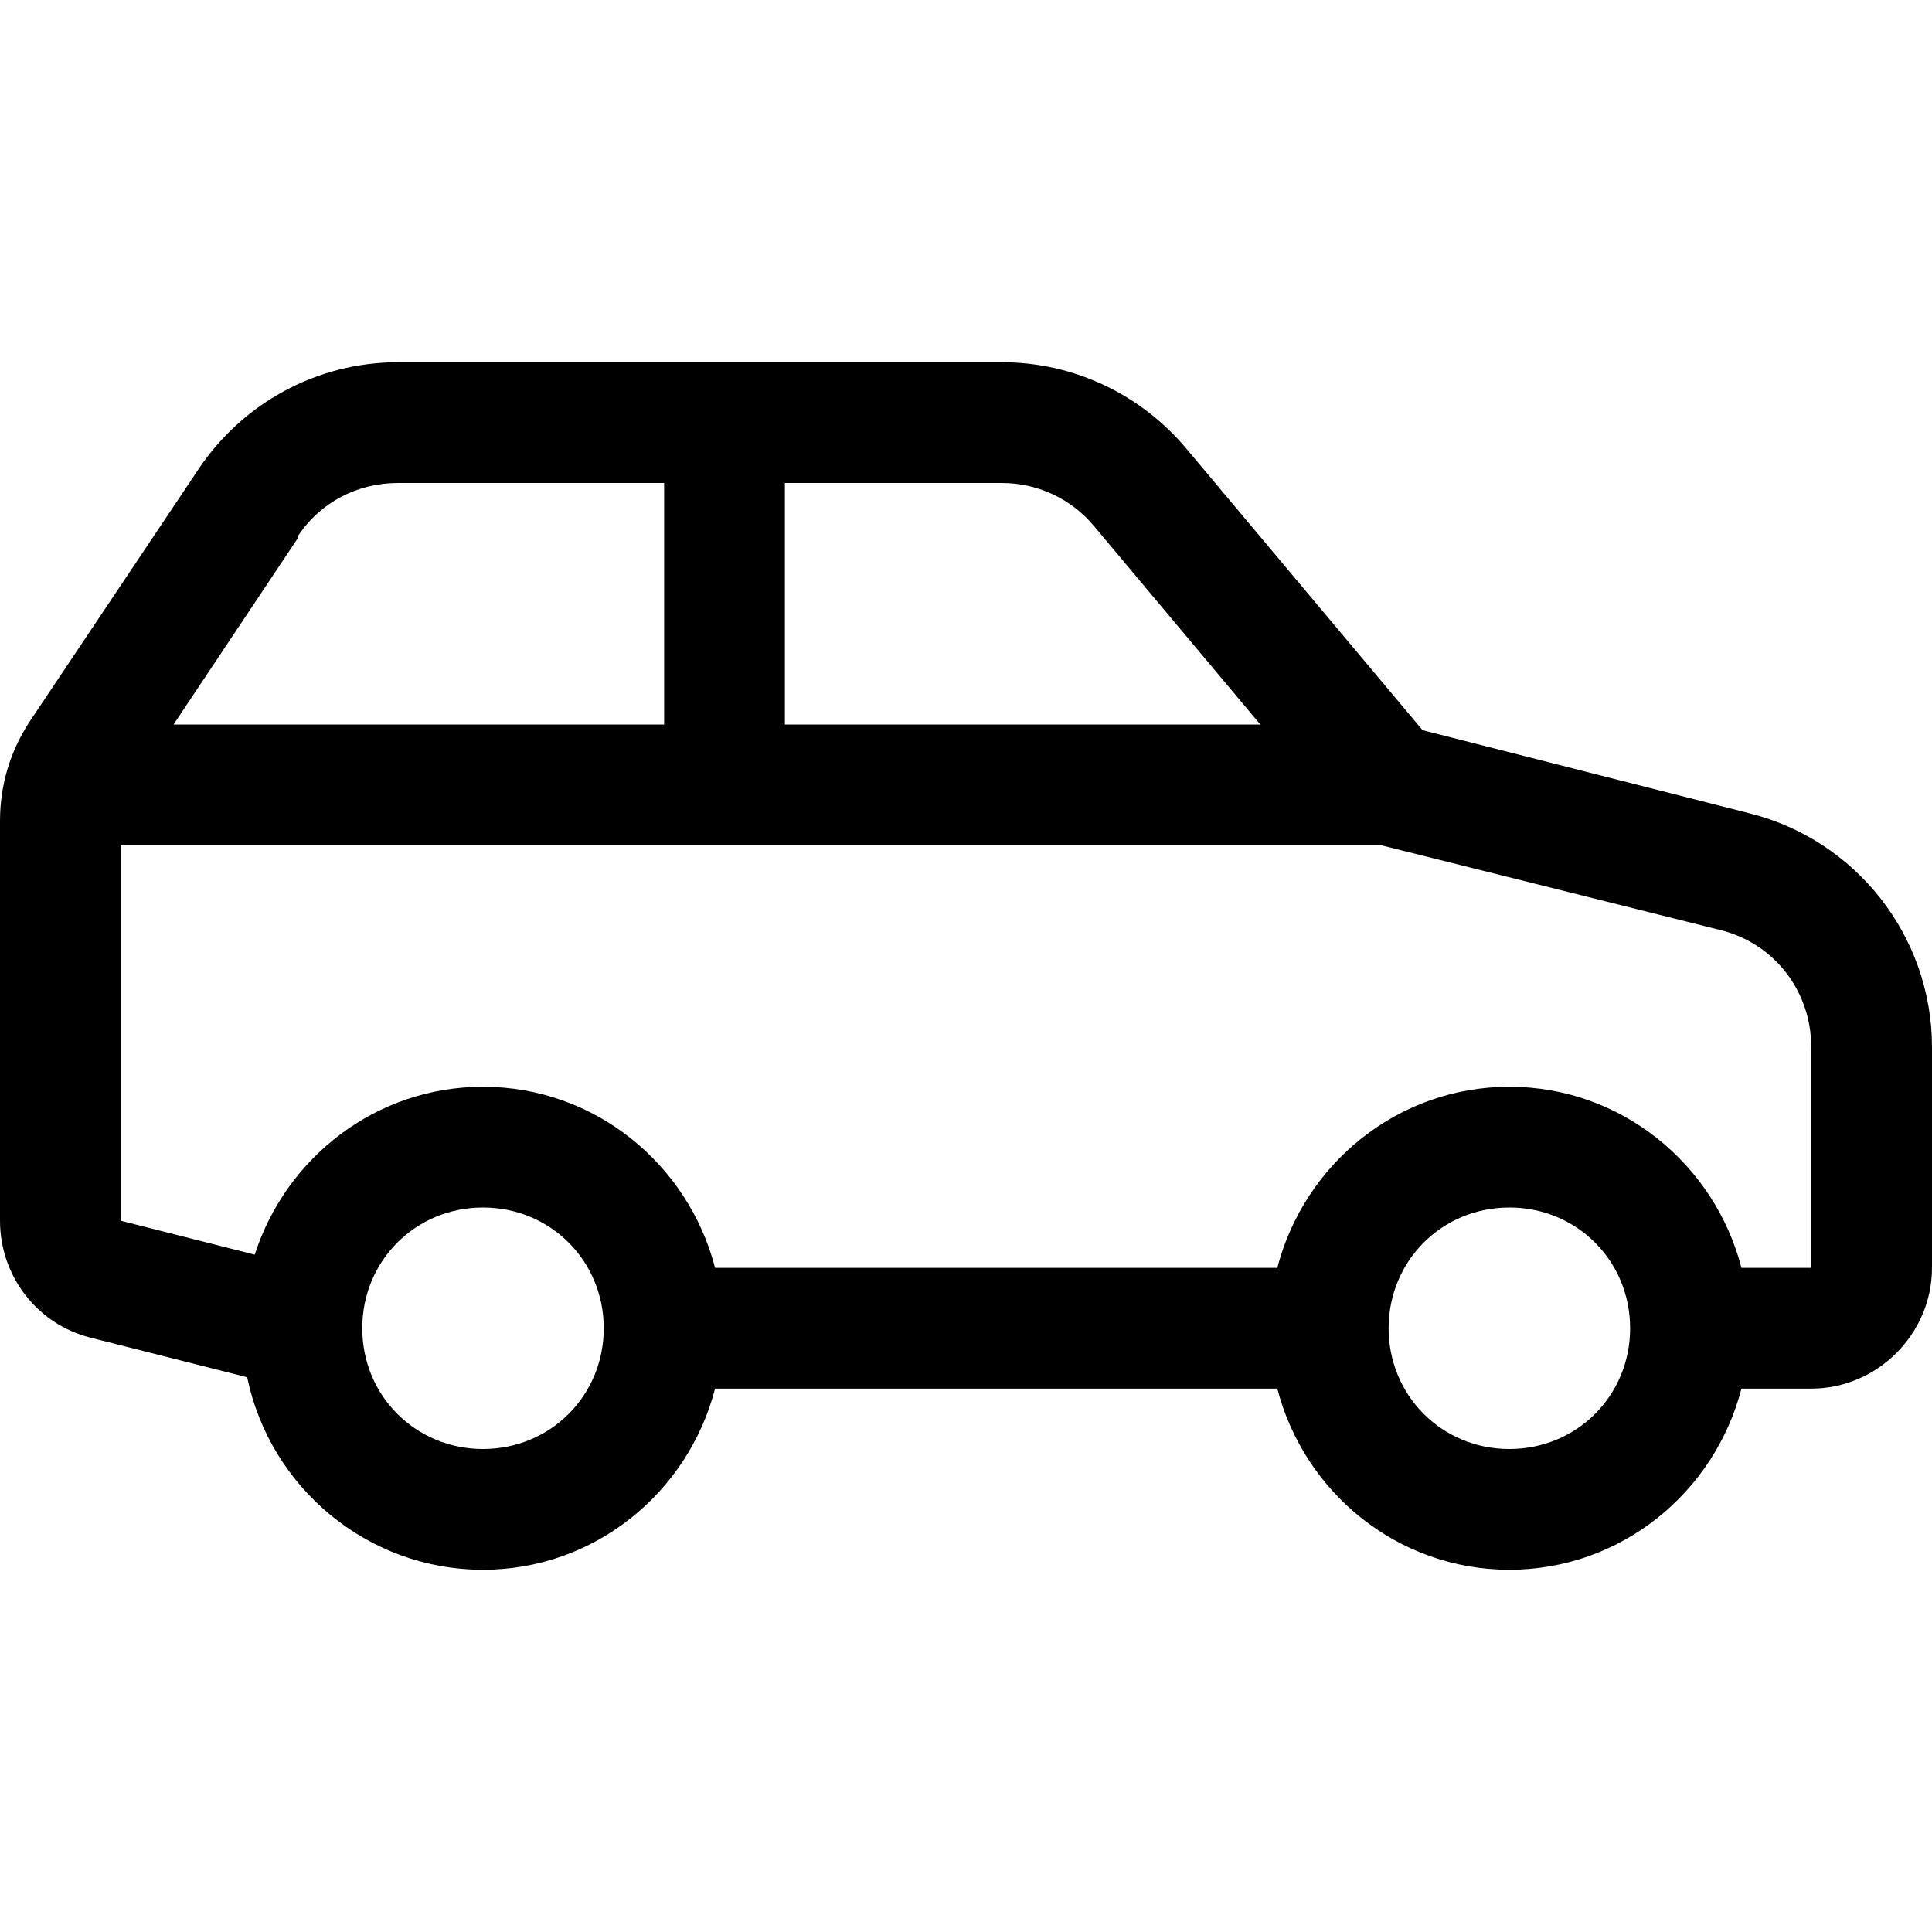 <?xml version="1.0" encoding="utf-8"?><!-- Скачано с сайта svg4.ru / Downloaded from svg4.ru -->
<svg fill="#000000" width="800px" height="800px" viewBox="0 0 32 32" xmlns="http://www.w3.org/2000/svg"><path d="M 6.594 6 C 5.258 6 4.023 6.668 3.281 7.781 L 0.5 11.938 C 0.172 12.43 0 13 0 13.594 L 0 20.219 C 0 21.133 0.613 21.934 1.5 22.156 L 4.094 22.812 C 4.469 24.629 6.078 26 8 26 C 9.852 26 11.398 24.719 11.844 23 L 21.156 23 C 21.602 24.719 23.148 26 25 26 C 26.852 26 28.398 24.719 28.844 23 L 30 23 C 31.094 23 32 22.094 32 21 L 32 17.344 C 32 15.512 30.746 13.91 28.969 13.469 L 23.562 12.094 L 19.656 7.438 C 18.895 6.527 17.781 6 16.594 6 Z M 6.594 8 L 11 8 L 11 12 L 2.875 12 L 4.938 8.906 L 4.938 8.875 C 5.309 8.316 5.922 8 6.594 8 Z M 13 8 L 16.594 8 C 17.188 8 17.746 8.262 18.125 8.719 L 20.875 12 L 13 12 Z M 2 14 L 22.875 14 L 28.5 15.406 C 29.395 15.629 30 16.422 30 17.344 L 30 21 L 28.844 21 C 28.398 19.281 26.852 18 25 18 C 23.148 18 21.602 19.281 21.156 21 L 11.844 21 C 11.398 19.281 9.852 18 8 18 C 6.227 18 4.738 19.172 4.219 20.781 L 2 20.219 Z M 8 20 C 9.117 20 10 20.883 10 22 C 10 23.117 9.117 24 8 24 C 6.883 24 6 23.117 6 22 C 6 20.883 6.883 20 8 20 Z M 25 20 C 26.117 20 27 20.883 27 22 C 27 23.117 26.117 24 25 24 C 23.883 24 23 23.117 23 22 C 23 20.883 23.883 20 25 20 Z"/></svg>